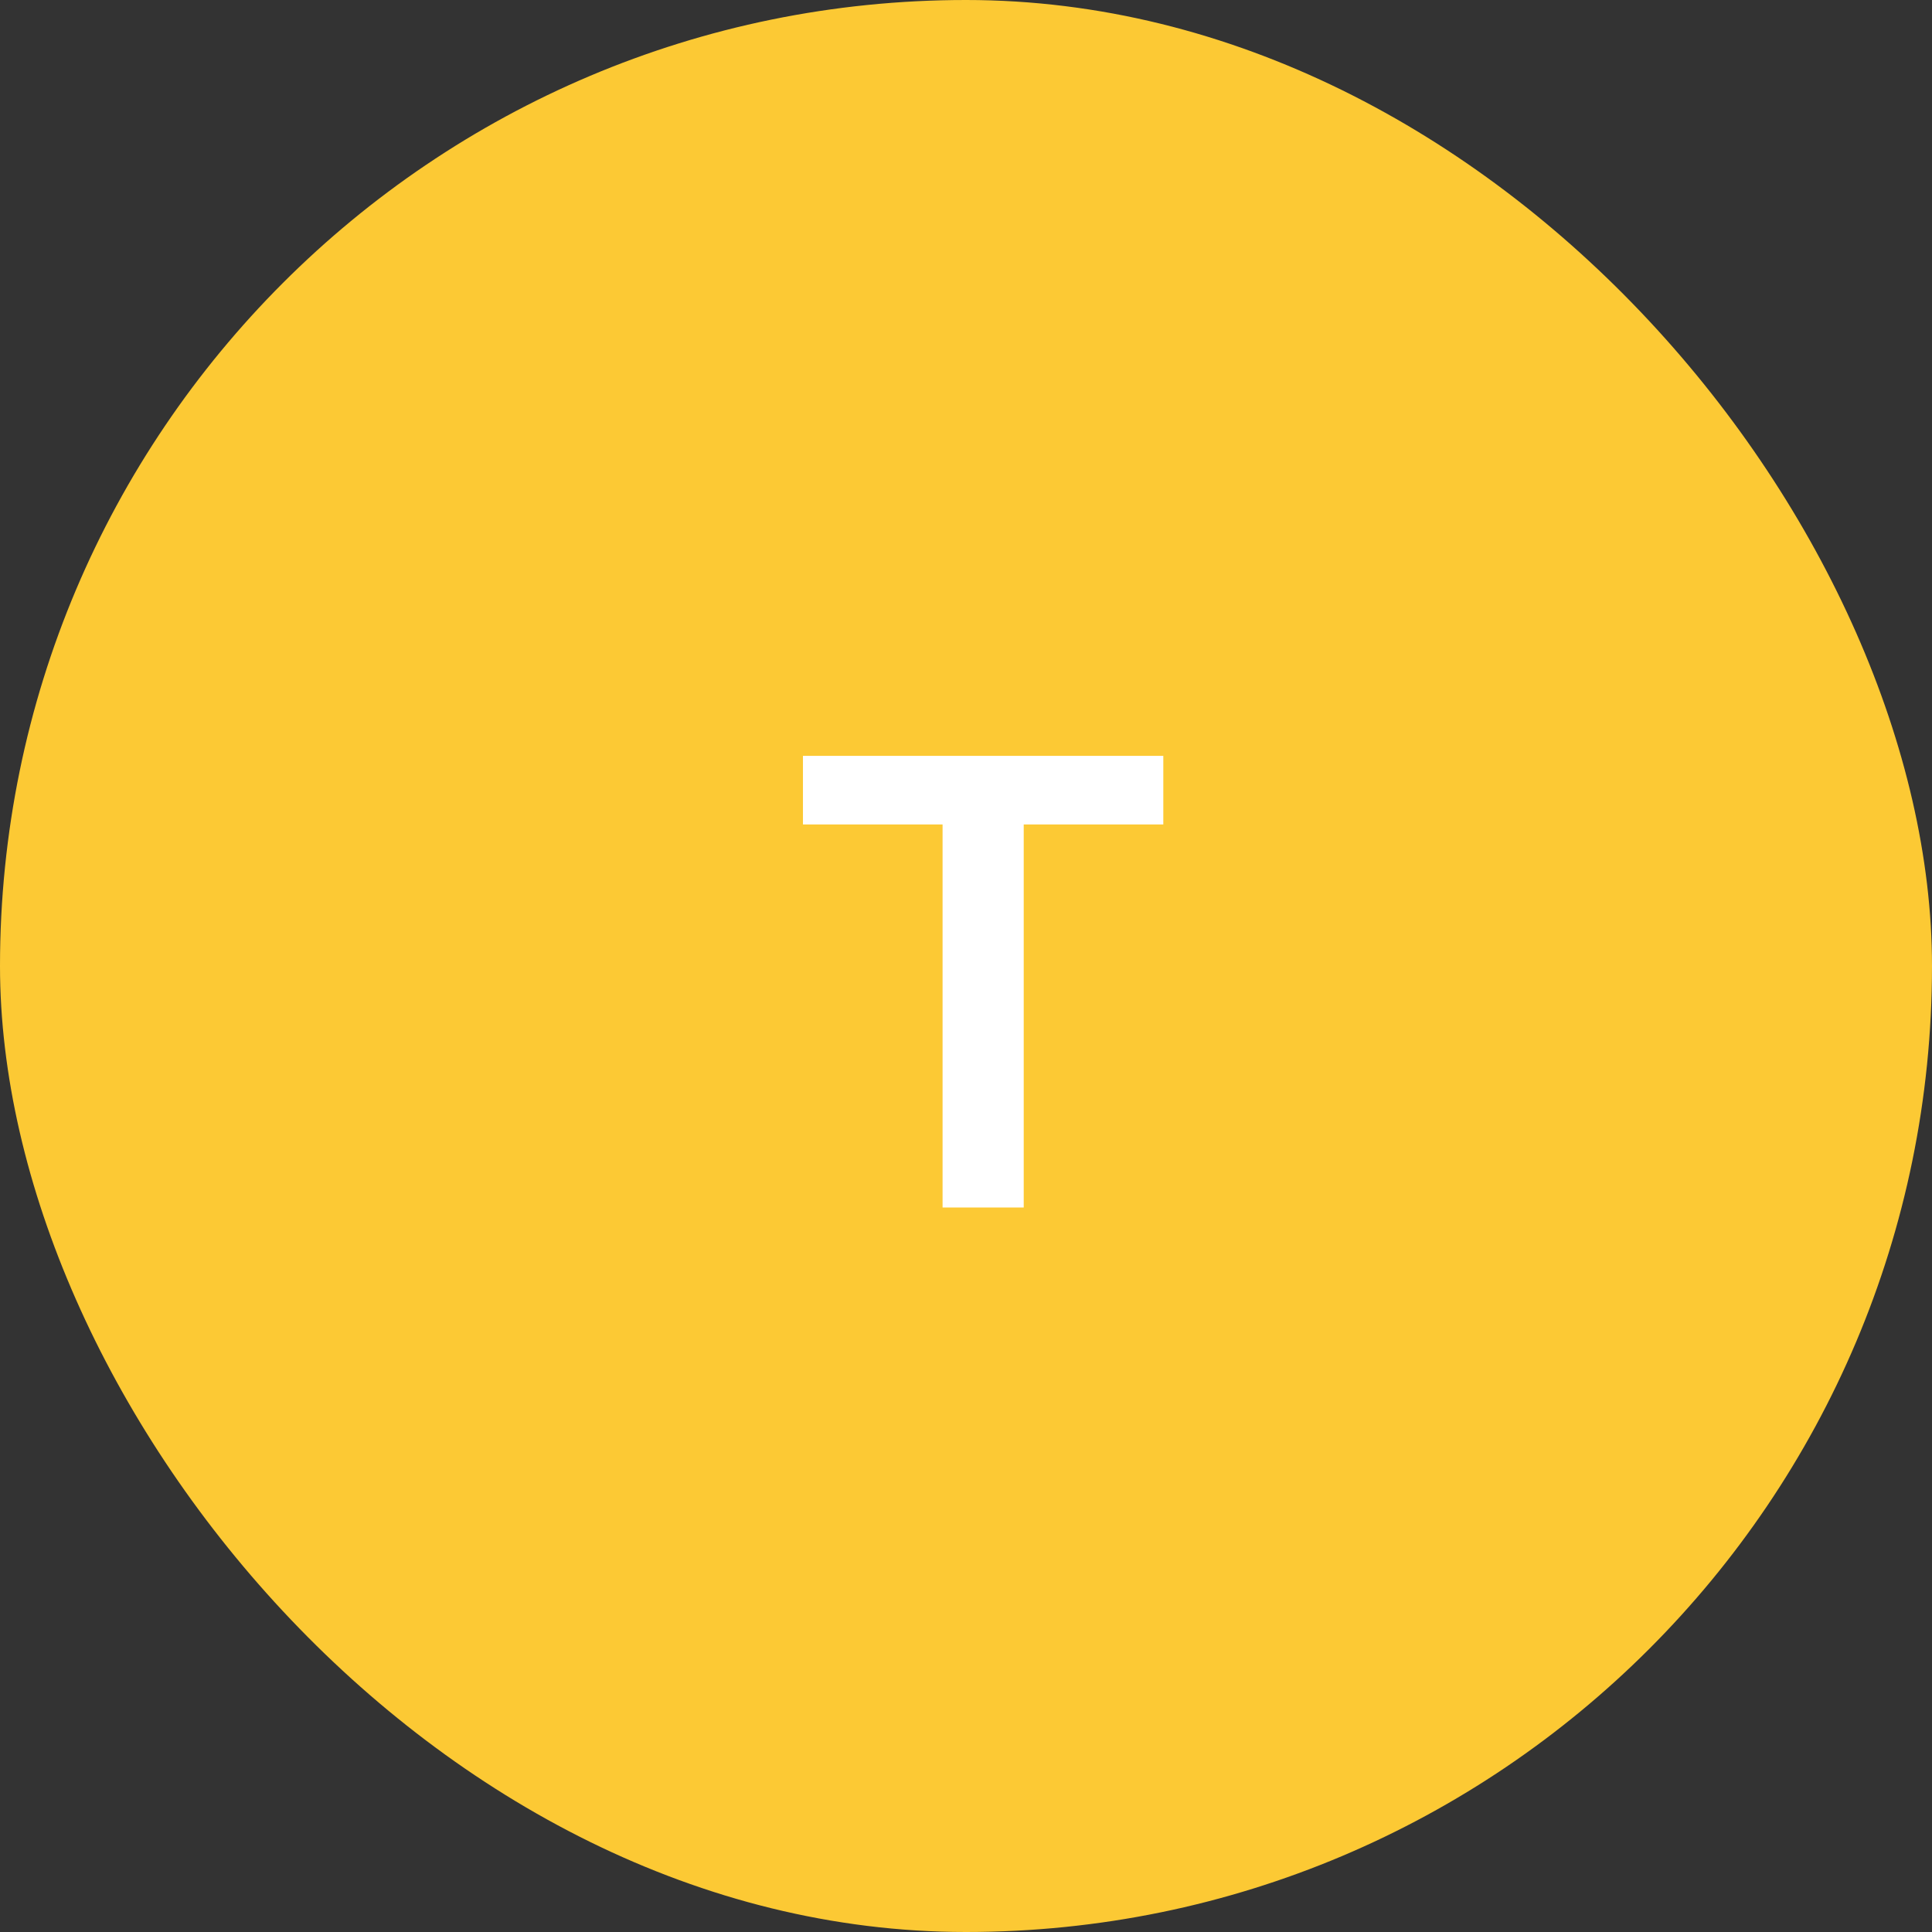 <svg width="56" height="56" viewBox="0 0 56 56" fill="none" xmlns="http://www.w3.org/2000/svg">
<rect x="0" y="0" width="56" height="56" fill="#333333" stroke="none"/>
<rect width="56" height="56" rx="28" fill="#FCC934"/>
<path d="M23.274 23.897V21.909H33.719V23.897H29.673V35H27.321V23.897H23.274Z" fill="white"/>
</svg>
